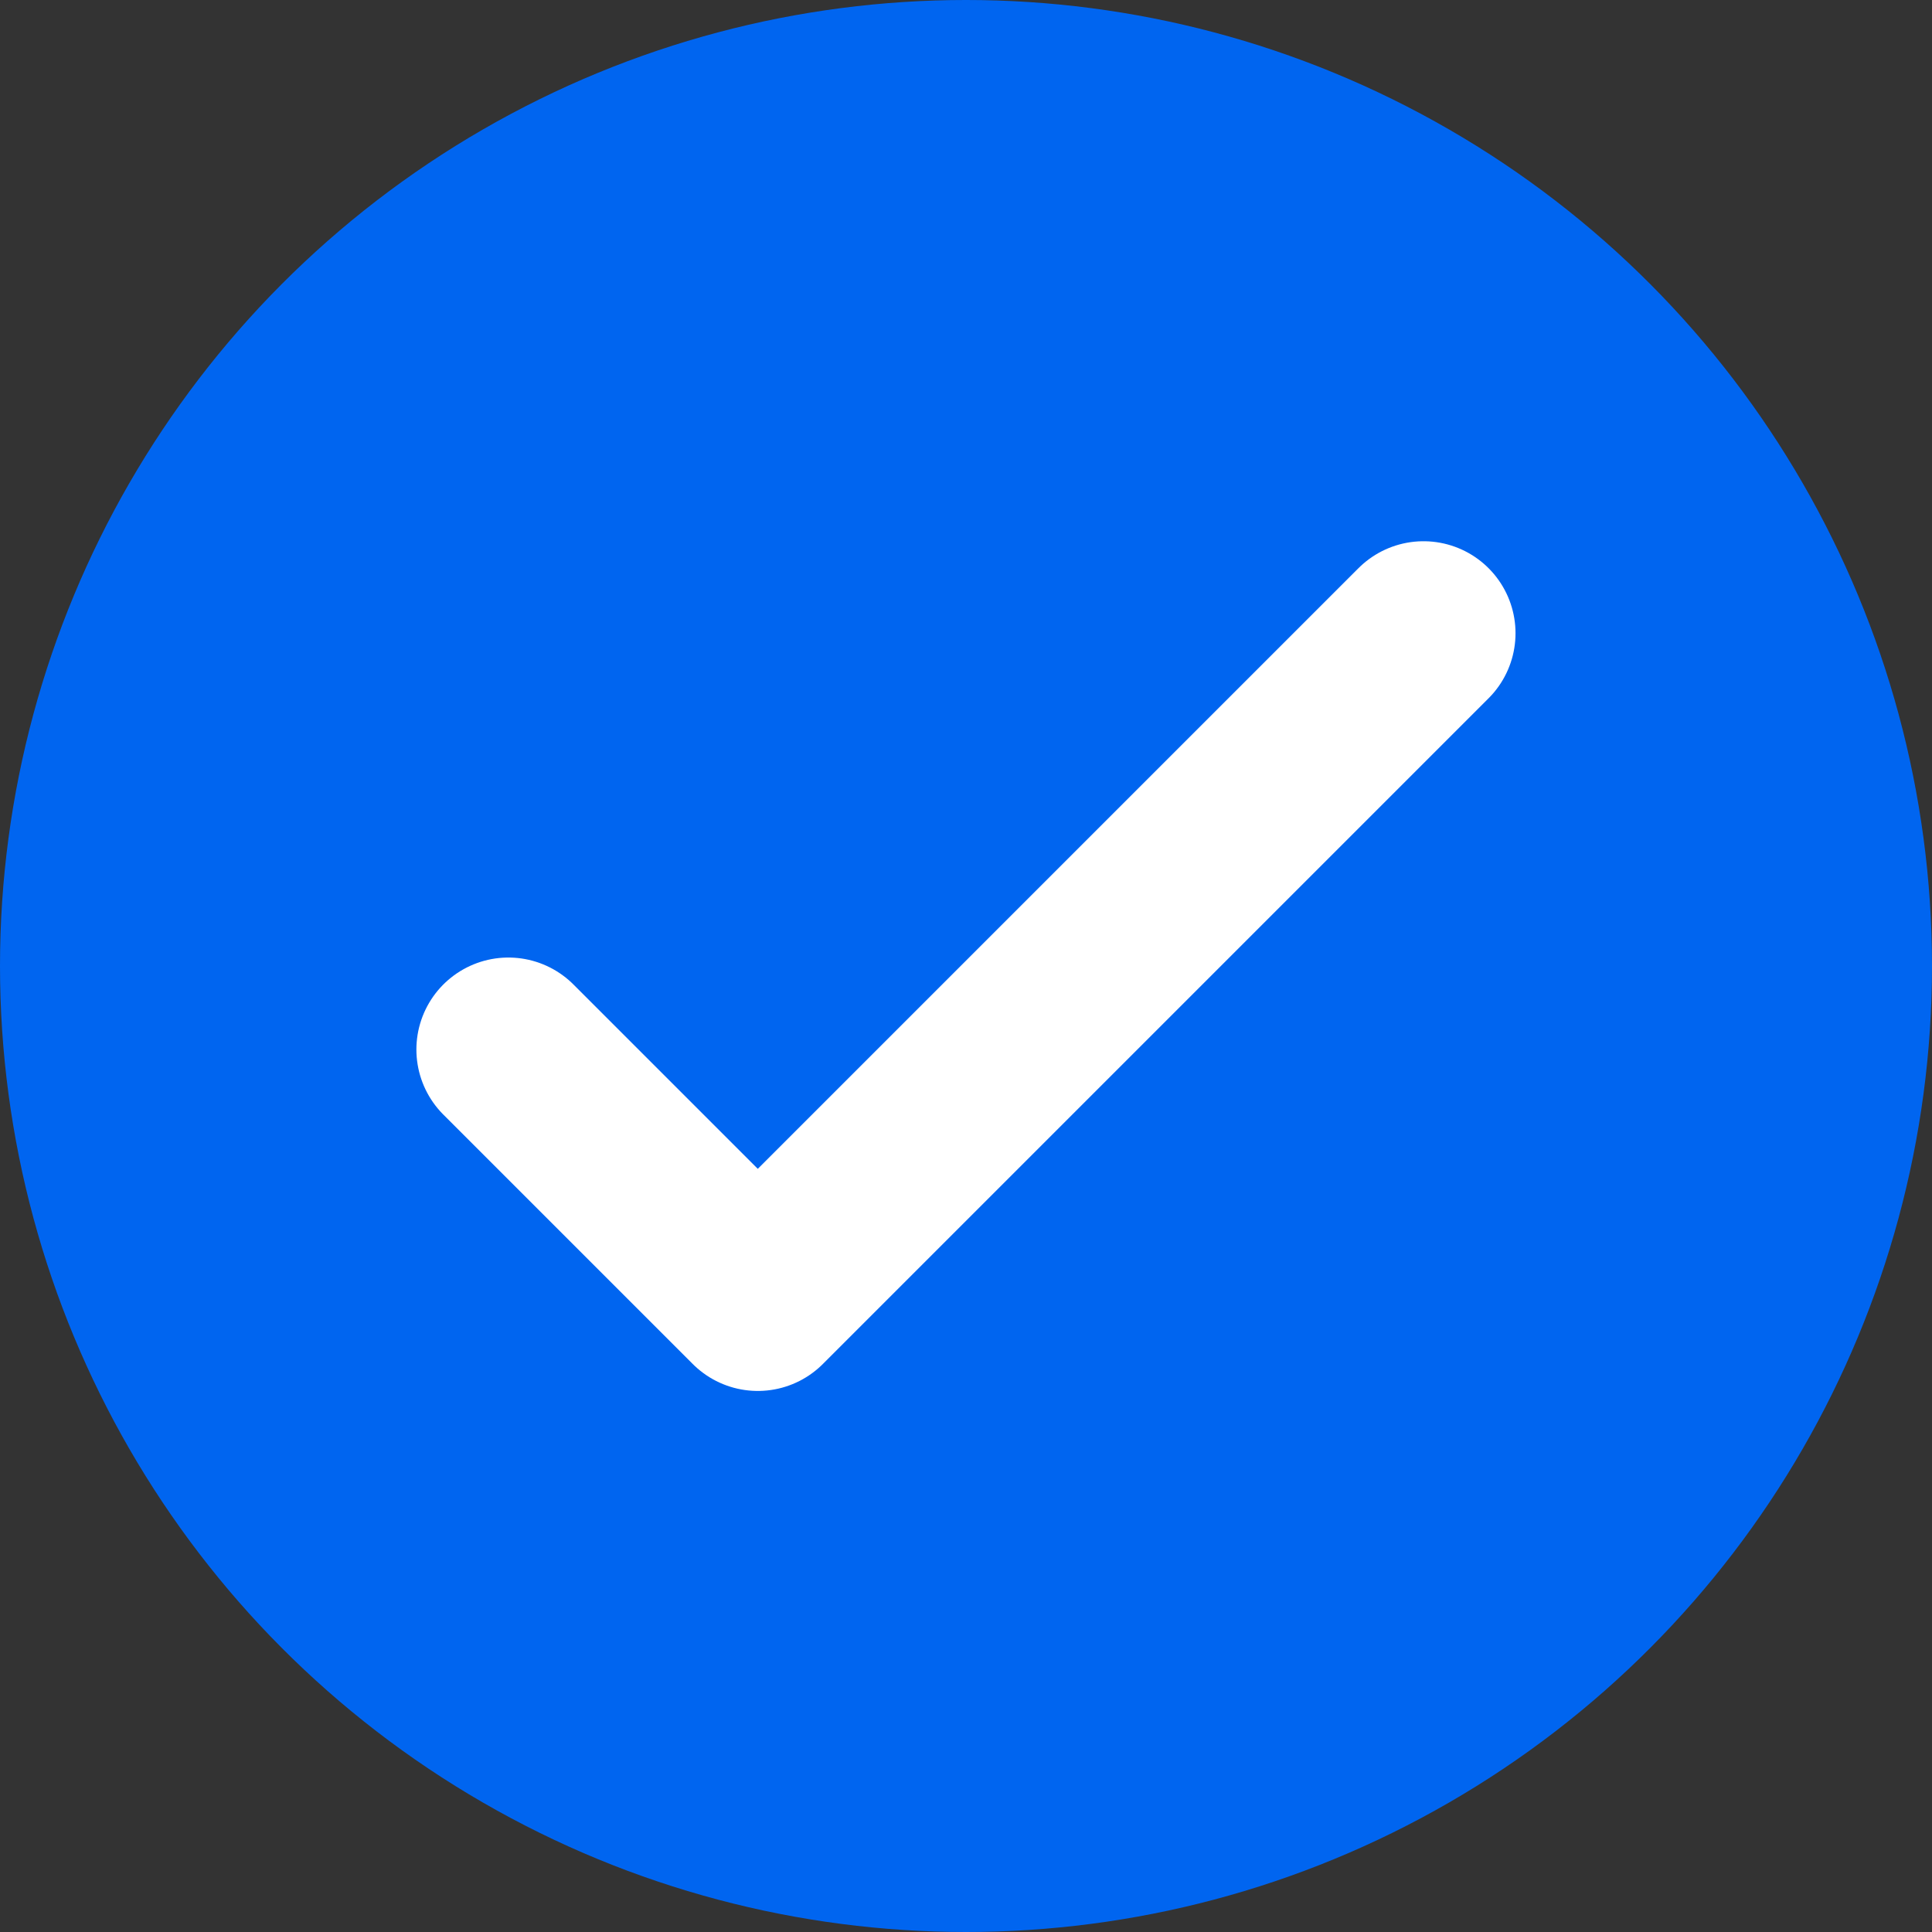 <svg xmlns="http://www.w3.org/2000/svg" width="21" height="21" viewBox="0 0 21 21">
  <rect x="0" y="0" width="21" height="21" fill="#333333" stroke="none"/>
  <circle id="Ellipse_39" data-name="Ellipse 39" cx="10.5" cy="10.5" r="10.5" fill="#0065f0"/>
  <path id="Path_2162" data-name="Path 2162" d="M3228.376,500.928l2.711,2.711,7.236-7.236" transform="translate(-3222.85 -489.52)" fill="none" stroke="#fff" stroke-linecap="round" stroke-linejoin="round" stroke-width="2"/>
</svg>
